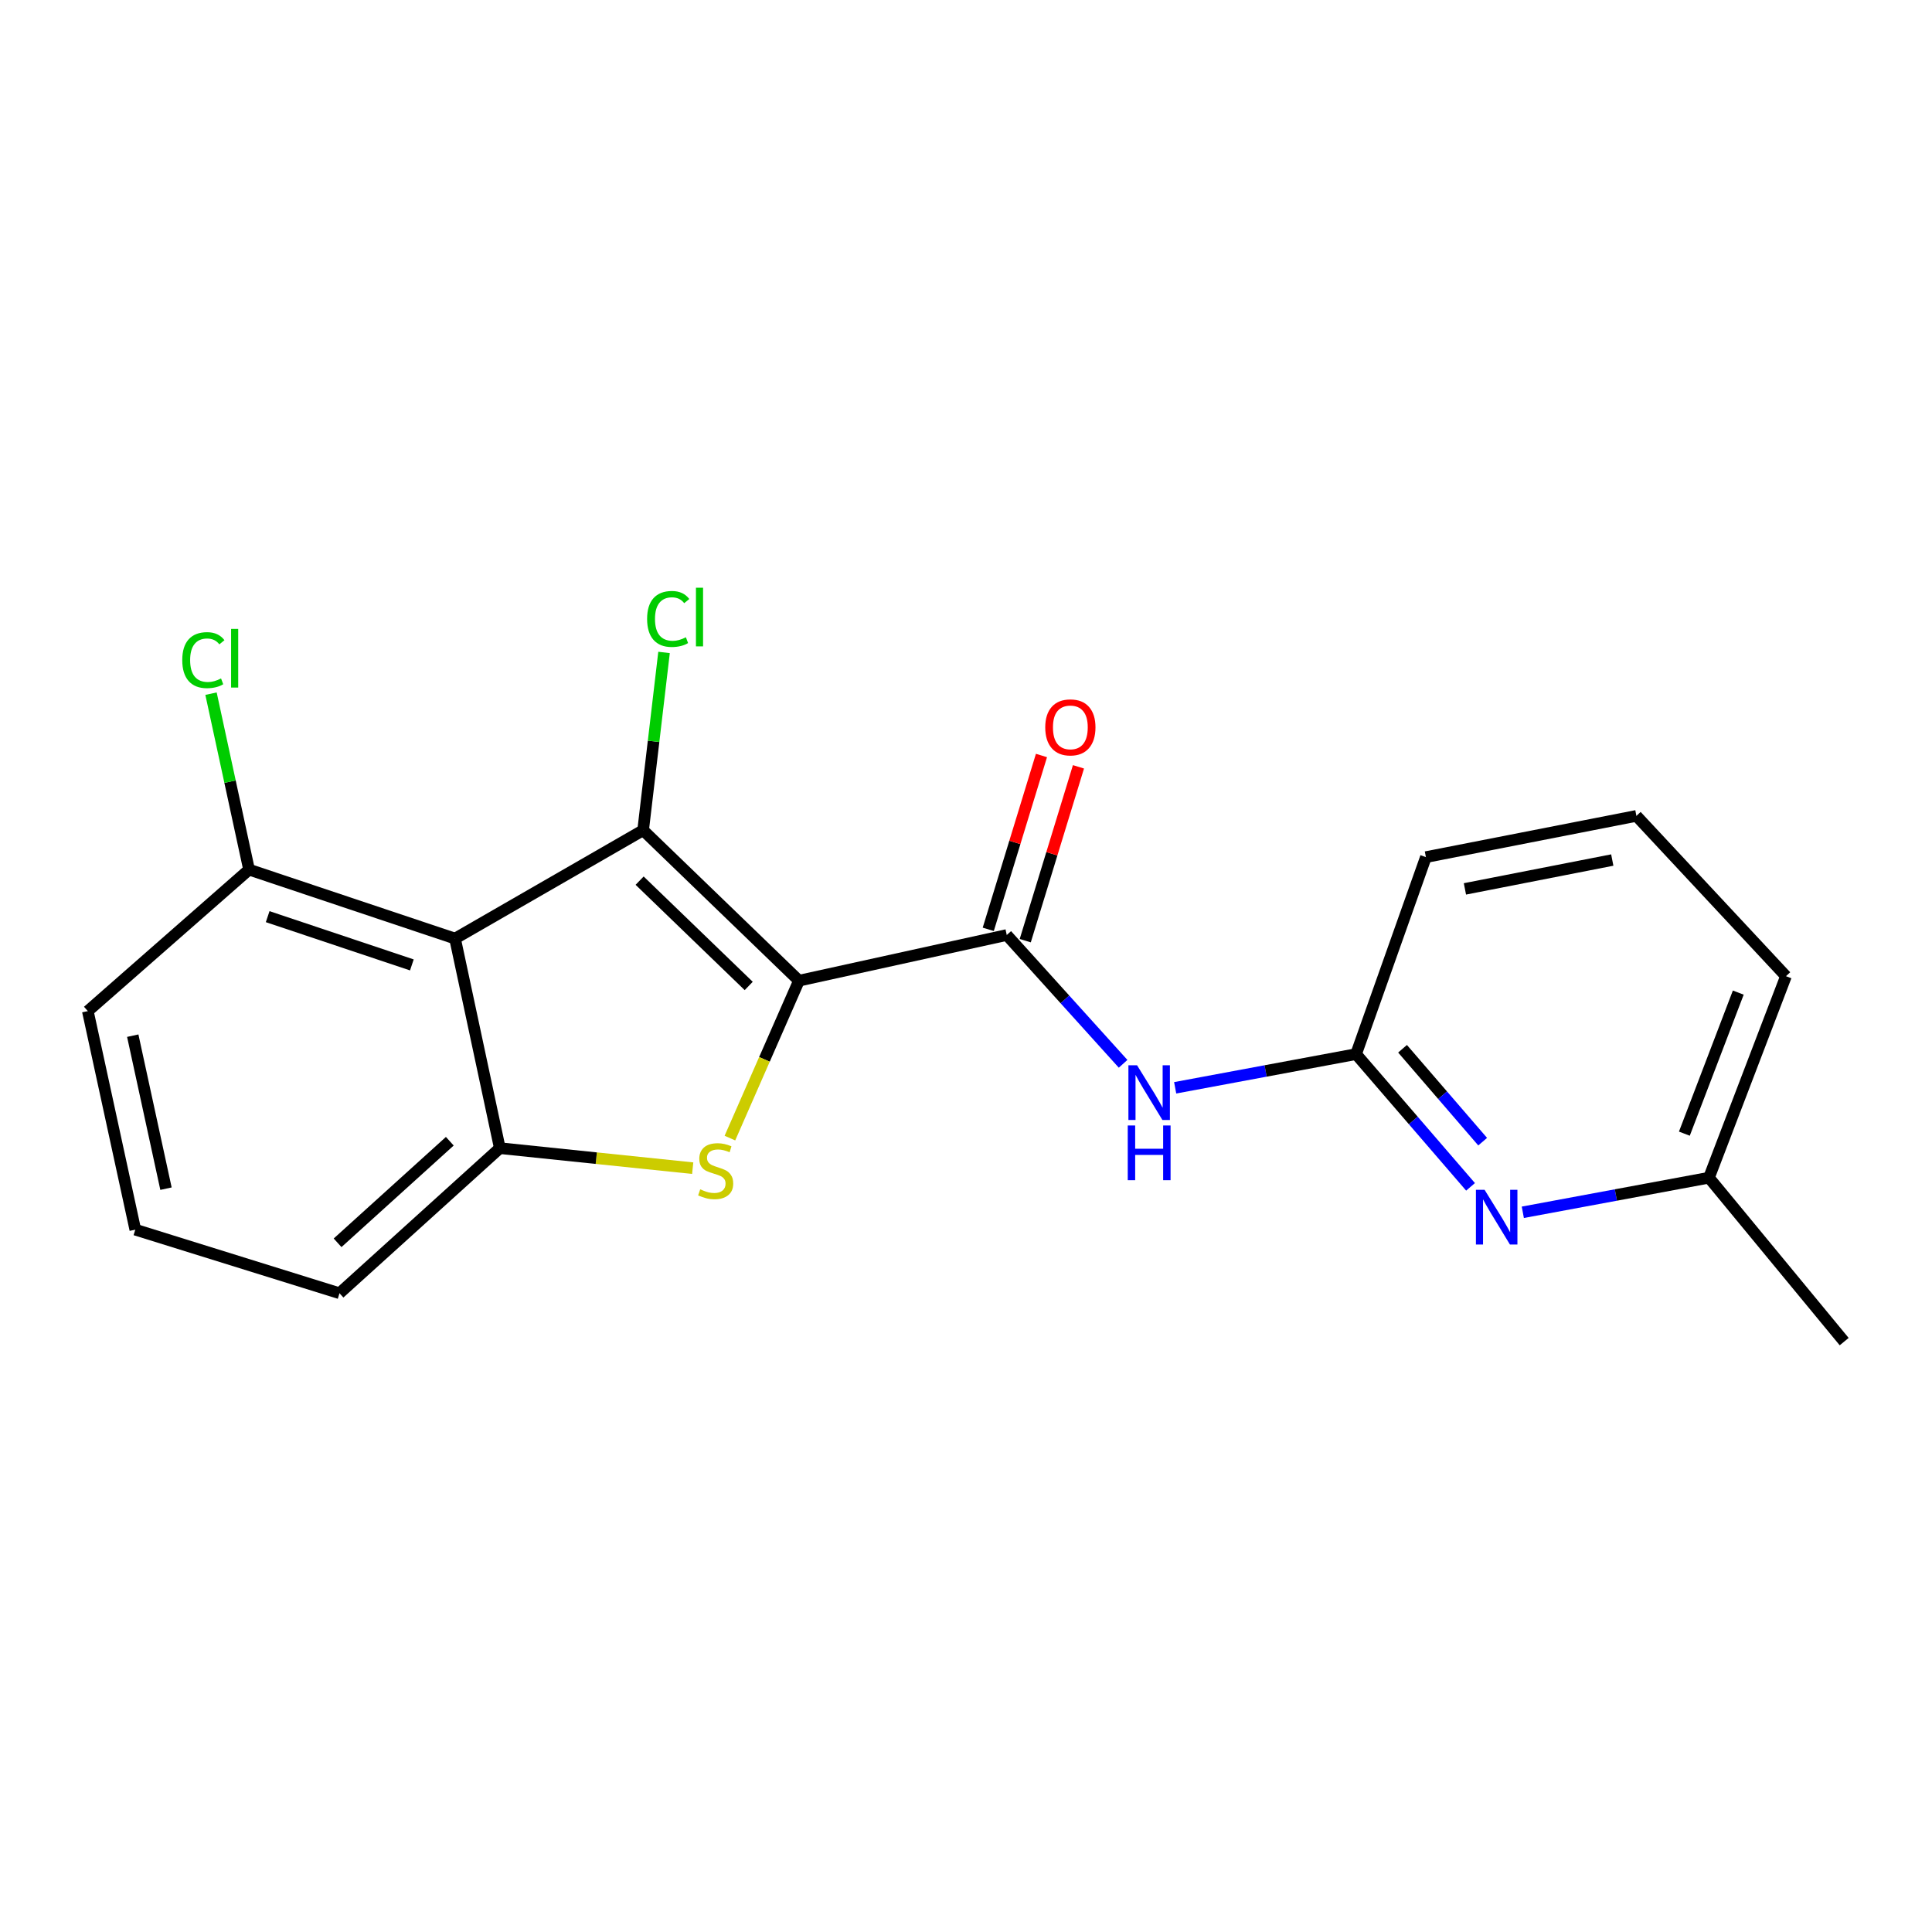 <?xml version='1.0' encoding='iso-8859-1'?>
<svg version='1.1' baseProfile='full'
              xmlns='http://www.w3.org/2000/svg'
                      xmlns:rdkit='http://www.rdkit.org/xml'
                      xmlns:xlink='http://www.w3.org/1999/xlink'
                  xml:space='preserve'
width='1000px' height='1000px' viewBox='0 0 1000 1000'>
<!-- END OF HEADER -->
<rect style='opacity:1.0;fill:#FFFFFF;stroke:none' width='1000' height='1000' x='0' y='0'> </rect>
<path class='bond-0' d='M 413.541,507.601 L 332.879,429.731' style='fill:none;fill-rule:evenodd;stroke:#000000;stroke-width:6px;stroke-linecap:butt;stroke-linejoin:miter;stroke-opacity:1' />
<path class='bond-0' d='M 387.533,510.329 L 331.069,455.82' style='fill:none;fill-rule:evenodd;stroke:#000000;stroke-width:6px;stroke-linecap:butt;stroke-linejoin:miter;stroke-opacity:1' />
<path class='bond-1' d='M 413.541,507.601 L 395.671,548.337' style='fill:none;fill-rule:evenodd;stroke:#000000;stroke-width:6px;stroke-linecap:butt;stroke-linejoin:miter;stroke-opacity:1' />
<path class='bond-1' d='M 395.671,548.337 L 377.8,589.072' style='fill:none;fill-rule:evenodd;stroke:#CCCC00;stroke-width:6px;stroke-linecap:butt;stroke-linejoin:miter;stroke-opacity:1' />
<path class='bond-3' d='M 413.541,507.601 L 521.095,483.959' style='fill:none;fill-rule:evenodd;stroke:#000000;stroke-width:6px;stroke-linecap:butt;stroke-linejoin:miter;stroke-opacity:1' />
<path class='bond-2' d='M 332.879,429.731 L 235.528,485.805' style='fill:none;fill-rule:evenodd;stroke:#000000;stroke-width:6px;stroke-linecap:butt;stroke-linejoin:miter;stroke-opacity:1' />
<path class='bond-10' d='M 332.879,429.731 L 338.293,383.717' style='fill:none;fill-rule:evenodd;stroke:#000000;stroke-width:6px;stroke-linecap:butt;stroke-linejoin:miter;stroke-opacity:1' />
<path class='bond-10' d='M 338.293,383.717 L 343.708,337.703' style='fill:none;fill-rule:evenodd;stroke:#00CC00;stroke-width:6px;stroke-linecap:butt;stroke-linejoin:miter;stroke-opacity:1' />
<path class='bond-4' d='M 358.541,604.642 L 308.622,599.462' style='fill:none;fill-rule:evenodd;stroke:#CCCC00;stroke-width:6px;stroke-linecap:butt;stroke-linejoin:miter;stroke-opacity:1' />
<path class='bond-4' d='M 308.622,599.462 L 258.703,594.282' style='fill:none;fill-rule:evenodd;stroke:#000000;stroke-width:6px;stroke-linecap:butt;stroke-linejoin:miter;stroke-opacity:1' />
<path class='bond-8' d='M 235.528,485.805 L 128.909,450.114' style='fill:none;fill-rule:evenodd;stroke:#000000;stroke-width:6px;stroke-linecap:butt;stroke-linejoin:miter;stroke-opacity:1' />
<path class='bond-8' d='M 213.178,499.442 L 138.545,474.458' style='fill:none;fill-rule:evenodd;stroke:#000000;stroke-width:6px;stroke-linecap:butt;stroke-linejoin:miter;stroke-opacity:1' />
<path class='bond-20' d='M 235.528,485.805 L 258.703,594.282' style='fill:none;fill-rule:evenodd;stroke:#000000;stroke-width:6px;stroke-linecap:butt;stroke-linejoin:miter;stroke-opacity:1' />
<path class='bond-5' d='M 521.095,483.959 L 551.204,517.291' style='fill:none;fill-rule:evenodd;stroke:#000000;stroke-width:6px;stroke-linecap:butt;stroke-linejoin:miter;stroke-opacity:1' />
<path class='bond-5' d='M 551.204,517.291 L 581.314,550.623' style='fill:none;fill-rule:evenodd;stroke:#0000FF;stroke-width:6px;stroke-linecap:butt;stroke-linejoin:miter;stroke-opacity:1' />
<path class='bond-9' d='M 530.669,486.889 L 544.441,441.899' style='fill:none;fill-rule:evenodd;stroke:#000000;stroke-width:6px;stroke-linecap:butt;stroke-linejoin:miter;stroke-opacity:1' />
<path class='bond-9' d='M 544.441,441.899 L 558.212,396.908' style='fill:none;fill-rule:evenodd;stroke:#FF0000;stroke-width:6px;stroke-linecap:butt;stroke-linejoin:miter;stroke-opacity:1' />
<path class='bond-9' d='M 511.52,481.028 L 525.291,436.037' style='fill:none;fill-rule:evenodd;stroke:#000000;stroke-width:6px;stroke-linecap:butt;stroke-linejoin:miter;stroke-opacity:1' />
<path class='bond-9' d='M 525.291,436.037 L 539.062,391.046' style='fill:none;fill-rule:evenodd;stroke:#FF0000;stroke-width:6px;stroke-linecap:butt;stroke-linejoin:miter;stroke-opacity:1' />
<path class='bond-13' d='M 258.703,594.282 L 175.727,669.382' style='fill:none;fill-rule:evenodd;stroke:#000000;stroke-width:6px;stroke-linecap:butt;stroke-linejoin:miter;stroke-opacity:1' />
<path class='bond-13' d='M 232.818,590.699 L 174.735,643.269' style='fill:none;fill-rule:evenodd;stroke:#000000;stroke-width:6px;stroke-linecap:butt;stroke-linejoin:miter;stroke-opacity:1' />
<path class='bond-6' d='M 608.267,563.048 L 655.083,554.327' style='fill:none;fill-rule:evenodd;stroke:#0000FF;stroke-width:6px;stroke-linecap:butt;stroke-linejoin:miter;stroke-opacity:1' />
<path class='bond-6' d='M 655.083,554.327 L 701.9,545.607' style='fill:none;fill-rule:evenodd;stroke:#000000;stroke-width:6px;stroke-linecap:butt;stroke-linejoin:miter;stroke-opacity:1' />
<path class='bond-7' d='M 701.9,545.607 L 731.524,579.959' style='fill:none;fill-rule:evenodd;stroke:#000000;stroke-width:6px;stroke-linecap:butt;stroke-linejoin:miter;stroke-opacity:1' />
<path class='bond-7' d='M 731.524,579.959 L 761.148,614.311' style='fill:none;fill-rule:evenodd;stroke:#0000FF;stroke-width:6px;stroke-linecap:butt;stroke-linejoin:miter;stroke-opacity:1' />
<path class='bond-7' d='M 725.954,542.834 L 746.69,566.88' style='fill:none;fill-rule:evenodd;stroke:#000000;stroke-width:6px;stroke-linecap:butt;stroke-linejoin:miter;stroke-opacity:1' />
<path class='bond-7' d='M 746.69,566.88 L 767.427,590.927' style='fill:none;fill-rule:evenodd;stroke:#0000FF;stroke-width:6px;stroke-linecap:butt;stroke-linejoin:miter;stroke-opacity:1' />
<path class='bond-14' d='M 701.9,545.607 L 738.048,443.639' style='fill:none;fill-rule:evenodd;stroke:#000000;stroke-width:6px;stroke-linecap:butt;stroke-linejoin:miter;stroke-opacity:1' />
<path class='bond-11' d='M 788.208,627.481 L 836.381,618.531' style='fill:none;fill-rule:evenodd;stroke:#0000FF;stroke-width:6px;stroke-linecap:butt;stroke-linejoin:miter;stroke-opacity:1' />
<path class='bond-11' d='M 836.381,618.531 L 884.553,609.58' style='fill:none;fill-rule:evenodd;stroke:#000000;stroke-width:6px;stroke-linecap:butt;stroke-linejoin:miter;stroke-opacity:1' />
<path class='bond-12' d='M 128.909,450.114 L 119.065,404.577' style='fill:none;fill-rule:evenodd;stroke:#000000;stroke-width:6px;stroke-linecap:butt;stroke-linejoin:miter;stroke-opacity:1' />
<path class='bond-12' d='M 119.065,404.577 L 109.22,359.041' style='fill:none;fill-rule:evenodd;stroke:#00CC00;stroke-width:6px;stroke-linecap:butt;stroke-linejoin:miter;stroke-opacity:1' />
<path class='bond-17' d='M 128.909,450.114 L 45.455,523.344' style='fill:none;fill-rule:evenodd;stroke:#000000;stroke-width:6px;stroke-linecap:butt;stroke-linejoin:miter;stroke-opacity:1' />
<path class='bond-19' d='M 884.553,609.58 L 954.545,694.415' style='fill:none;fill-rule:evenodd;stroke:#000000;stroke-width:6px;stroke-linecap:butt;stroke-linejoin:miter;stroke-opacity:1' />
<path class='bond-22' d='M 884.553,609.58 L 924.417,505.276' style='fill:none;fill-rule:evenodd;stroke:#000000;stroke-width:6px;stroke-linecap:butt;stroke-linejoin:miter;stroke-opacity:1' />
<path class='bond-22' d='M 871.826,586.785 L 899.73,513.772' style='fill:none;fill-rule:evenodd;stroke:#000000;stroke-width:6px;stroke-linecap:butt;stroke-linejoin:miter;stroke-opacity:1' />
<path class='bond-15' d='M 175.727,669.382 L 70.031,636.471' style='fill:none;fill-rule:evenodd;stroke:#000000;stroke-width:6px;stroke-linecap:butt;stroke-linejoin:miter;stroke-opacity:1' />
<path class='bond-16' d='M 738.048,443.639 L 847.003,422.299' style='fill:none;fill-rule:evenodd;stroke:#000000;stroke-width:6px;stroke-linecap:butt;stroke-linejoin:miter;stroke-opacity:1' />
<path class='bond-16' d='M 758.241,460.091 L 834.509,445.153' style='fill:none;fill-rule:evenodd;stroke:#000000;stroke-width:6px;stroke-linecap:butt;stroke-linejoin:miter;stroke-opacity:1' />
<path class='bond-21' d='M 70.031,636.471 L 45.455,523.344' style='fill:none;fill-rule:evenodd;stroke:#000000;stroke-width:6px;stroke-linecap:butt;stroke-linejoin:miter;stroke-opacity:1' />
<path class='bond-21' d='M 85.915,615.251 L 68.711,536.061' style='fill:none;fill-rule:evenodd;stroke:#000000;stroke-width:6px;stroke-linecap:butt;stroke-linejoin:miter;stroke-opacity:1' />
<path class='bond-18' d='M 847.003,422.299 L 924.417,505.276' style='fill:none;fill-rule:evenodd;stroke:#000000;stroke-width:6px;stroke-linecap:butt;stroke-linejoin:miter;stroke-opacity:1' />
<path  class='atom-2' d='M 362.429 615.595
Q 362.749 615.715, 364.069 616.275
Q 365.389 616.835, 366.829 617.195
Q 368.309 617.515, 369.749 617.515
Q 372.429 617.515, 373.989 616.235
Q 375.549 614.915, 375.549 612.635
Q 375.549 611.075, 374.749 610.115
Q 373.989 609.155, 372.789 608.635
Q 371.589 608.115, 369.589 607.515
Q 367.069 606.755, 365.549 606.035
Q 364.069 605.315, 362.989 603.795
Q 361.949 602.275, 361.949 599.715
Q 361.949 596.155, 364.349 593.955
Q 366.789 591.755, 371.589 591.755
Q 374.869 591.755, 378.589 593.315
L 377.669 596.395
Q 374.269 594.995, 371.709 594.995
Q 368.949 594.995, 367.429 596.155
Q 365.909 597.275, 365.949 599.235
Q 365.949 600.755, 366.709 601.675
Q 367.509 602.595, 368.629 603.115
Q 369.789 603.635, 371.709 604.235
Q 374.269 605.035, 375.789 605.835
Q 377.309 606.635, 378.389 608.275
Q 379.509 609.875, 379.509 612.635
Q 379.509 616.555, 376.869 618.675
Q 374.269 620.755, 369.909 620.755
Q 367.389 620.755, 365.469 620.195
Q 363.589 619.675, 361.349 618.755
L 362.429 615.595
' fill='#CCCC00'/>
<path  class='atom-6' d='M 588.543 551.395
L 597.823 566.395
Q 598.743 567.875, 600.223 570.555
Q 601.703 573.235, 601.783 573.395
L 601.783 551.395
L 605.543 551.395
L 605.543 579.715
L 601.663 579.715
L 591.703 563.315
Q 590.543 561.395, 589.303 559.195
Q 588.103 556.995, 587.743 556.315
L 587.743 579.715
L 584.063 579.715
L 584.063 551.395
L 588.543 551.395
' fill='#0000FF'/>
<path  class='atom-6' d='M 583.723 582.547
L 587.563 582.547
L 587.563 594.587
L 602.043 594.587
L 602.043 582.547
L 605.883 582.547
L 605.883 610.867
L 602.043 610.867
L 602.043 597.787
L 587.563 597.787
L 587.563 610.867
L 583.723 610.867
L 583.723 582.547
' fill='#0000FF'/>
<path  class='atom-8' d='M 768.414 615.836
L 777.694 630.836
Q 778.614 632.316, 780.094 634.996
Q 781.574 637.676, 781.654 637.836
L 781.654 615.836
L 785.414 615.836
L 785.414 644.156
L 781.534 644.156
L 771.574 627.756
Q 770.414 625.836, 769.174 623.636
Q 767.974 621.436, 767.614 620.756
L 767.614 644.156
L 763.934 644.156
L 763.934 615.836
L 768.414 615.836
' fill='#0000FF'/>
<path  class='atom-10' d='M 541.016 376.485
Q 541.016 369.685, 544.376 365.885
Q 547.736 362.085, 554.016 362.085
Q 560.296 362.085, 563.656 365.885
Q 567.016 369.685, 567.016 376.485
Q 567.016 383.365, 563.616 387.285
Q 560.216 391.165, 554.016 391.165
Q 547.776 391.165, 544.376 387.285
Q 541.016 383.405, 541.016 376.485
M 554.016 387.965
Q 558.336 387.965, 560.656 385.085
Q 563.016 382.165, 563.016 376.485
Q 563.016 370.925, 560.656 368.125
Q 558.336 365.285, 554.016 365.285
Q 549.696 365.285, 547.336 368.085
Q 545.016 370.885, 545.016 376.485
Q 545.016 382.205, 547.336 385.085
Q 549.696 387.965, 554.016 387.965
' fill='#FF0000'/>
<path  class='atom-11' d='M 334.943 320.365
Q 334.943 313.325, 338.223 309.645
Q 341.543 305.925, 347.823 305.925
Q 353.663 305.925, 356.783 310.045
L 354.143 312.205
Q 351.863 309.205, 347.823 309.205
Q 343.543 309.205, 341.263 312.085
Q 339.023 314.925, 339.023 320.365
Q 339.023 325.965, 341.343 328.845
Q 343.703 331.725, 348.263 331.725
Q 351.383 331.725, 355.023 329.845
L 356.143 332.845
Q 354.663 333.805, 352.423 334.365
Q 350.183 334.925, 347.703 334.925
Q 341.543 334.925, 338.223 331.165
Q 334.943 327.405, 334.943 320.365
' fill='#00CC00'/>
<path  class='atom-11' d='M 360.223 304.205
L 363.903 304.205
L 363.903 334.565
L 360.223 334.565
L 360.223 304.205
' fill='#00CC00'/>
<path  class='atom-13' d='M 94.336 341.682
Q 94.336 334.642, 97.616 330.962
Q 100.936 327.242, 107.216 327.242
Q 113.056 327.242, 116.176 331.362
L 113.536 333.522
Q 111.256 330.522, 107.216 330.522
Q 102.936 330.522, 100.656 333.402
Q 98.416 336.242, 98.416 341.682
Q 98.416 347.282, 100.736 350.162
Q 103.096 353.042, 107.656 353.042
Q 110.776 353.042, 114.416 351.162
L 115.536 354.162
Q 114.056 355.122, 111.816 355.682
Q 109.576 356.242, 107.096 356.242
Q 100.936 356.242, 97.616 352.482
Q 94.336 348.722, 94.336 341.682
' fill='#00CC00'/>
<path  class='atom-13' d='M 119.616 325.522
L 123.296 325.522
L 123.296 355.882
L 119.616 355.882
L 119.616 325.522
' fill='#00CC00'/>
</svg>
